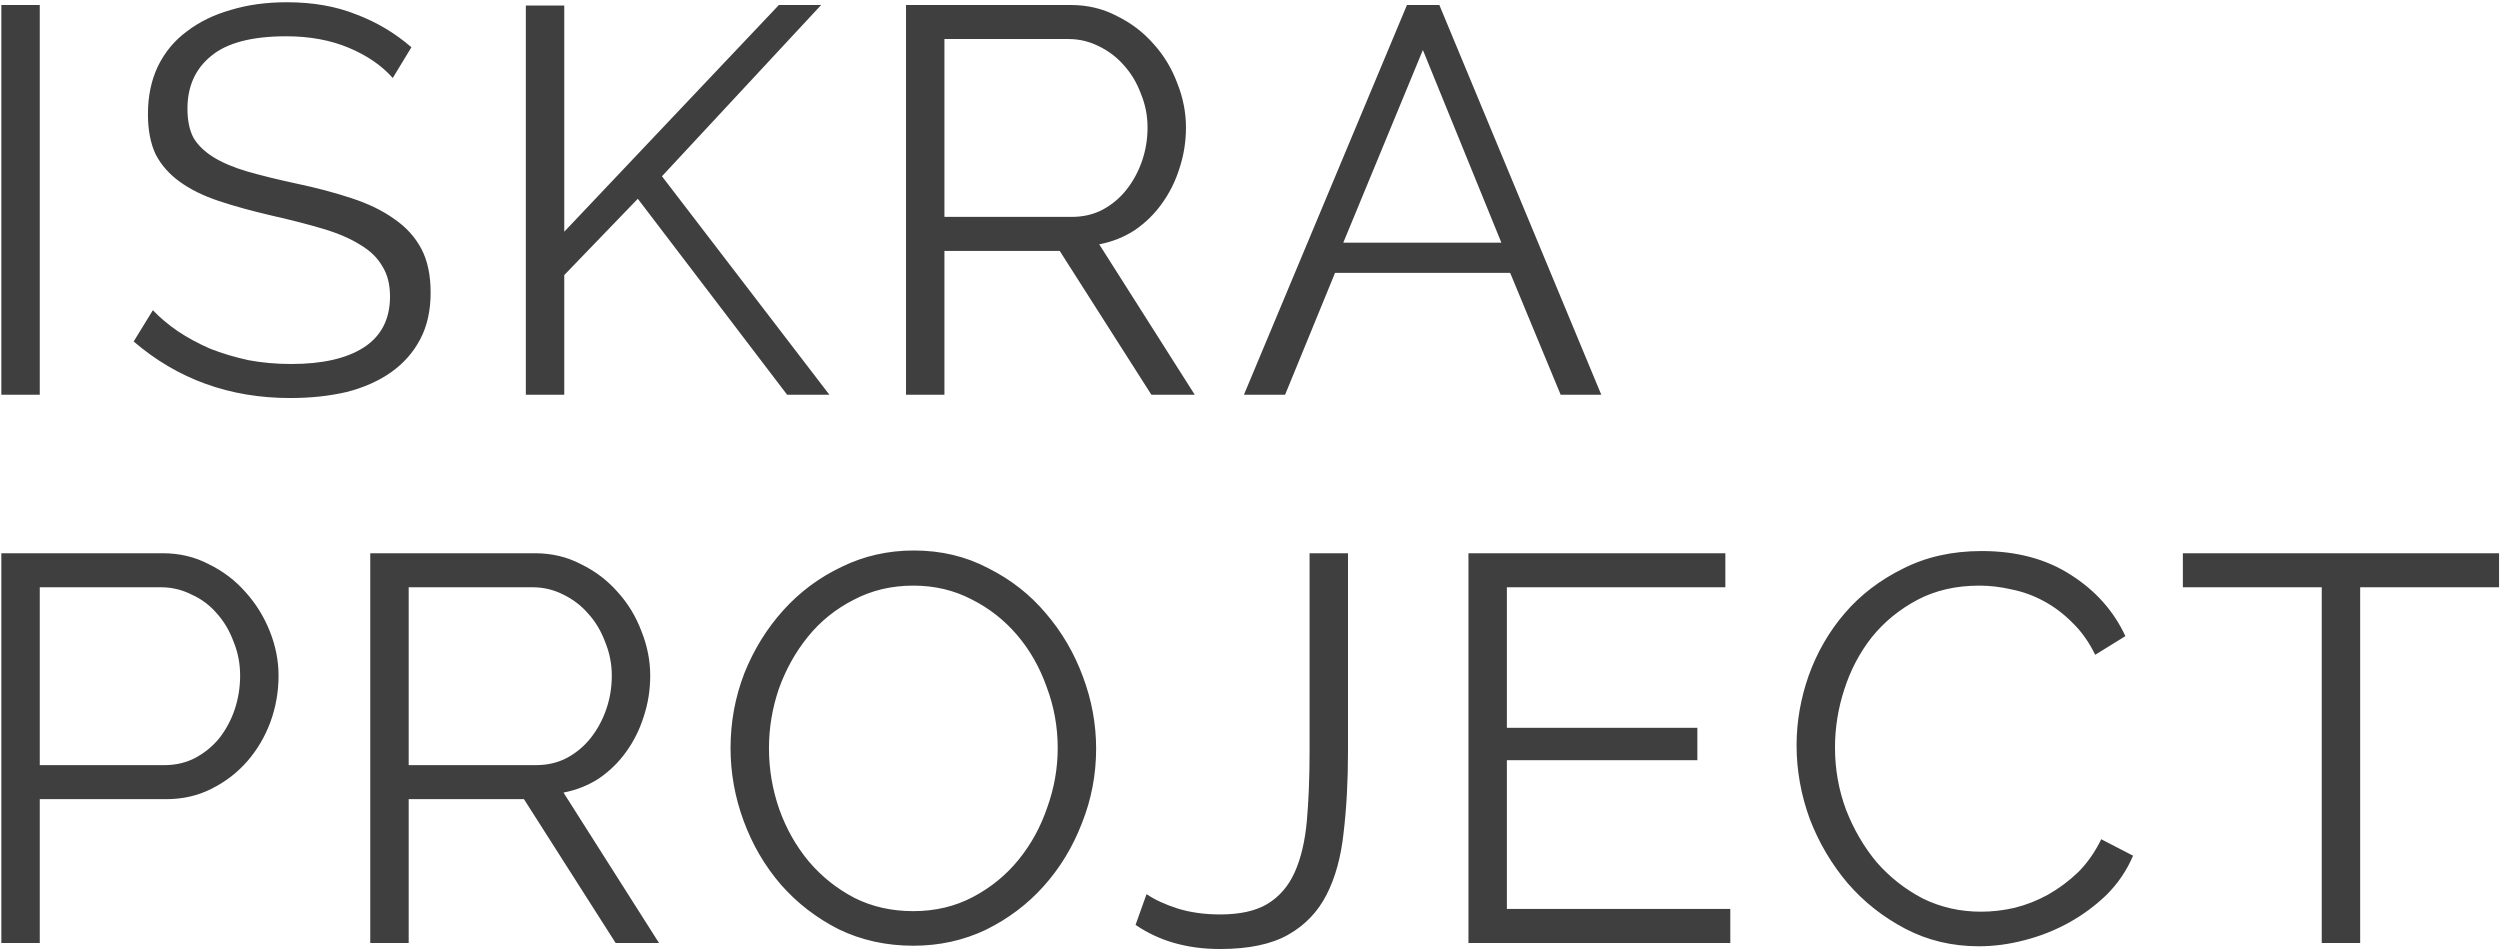 <?xml version="1.0" encoding="UTF-8"?> <svg xmlns="http://www.w3.org/2000/svg" width="684" height="260" viewBox="0 0 684 260" fill="none"><path d="M0.367 108V1.366H10.88V108H0.367ZM107.458 21.341C104.455 17.937 100.45 15.183 95.443 13.081C90.437 10.978 84.73 9.927 78.322 9.927C68.91 9.927 62.051 11.729 57.746 15.334C53.441 18.838 51.288 23.644 51.288 29.752C51.288 32.956 51.839 35.609 52.94 37.712C54.142 39.714 55.944 41.466 58.347 42.968C60.75 44.47 63.804 45.772 67.508 46.873C71.313 47.974 75.769 49.076 80.875 50.177C86.582 51.379 91.689 52.73 96.194 54.232C100.8 55.734 104.705 57.637 107.909 59.94C111.113 62.142 113.566 64.846 115.268 68.05C116.97 71.254 117.822 75.259 117.822 80.065C117.822 84.971 116.87 89.226 114.968 92.831C113.066 96.436 110.412 99.439 107.008 101.842C103.604 104.245 99.549 106.048 94.843 107.249C90.137 108.35 84.98 108.901 79.373 108.901C62.852 108.901 48.584 103.745 36.569 93.432L41.826 84.871C43.728 86.873 45.981 88.776 48.584 90.578C51.288 92.38 54.242 93.982 57.446 95.384C60.75 96.686 64.254 97.737 67.959 98.538C71.663 99.239 75.568 99.589 79.674 99.589C88.184 99.589 94.793 98.088 99.499 95.084C104.305 91.98 106.708 87.324 106.708 81.116C106.708 77.812 106.007 75.059 104.605 72.856C103.303 70.553 101.301 68.6 98.597 66.998C95.894 65.296 92.54 63.844 88.535 62.643C84.53 61.441 79.874 60.24 74.567 59.038C68.96 57.737 64.054 56.385 59.849 54.983C55.643 53.582 52.089 51.829 49.185 49.727C46.282 47.624 44.079 45.121 42.577 42.217C41.175 39.214 40.474 35.559 40.474 31.253C40.474 26.347 41.375 21.992 43.178 18.187C45.08 14.282 47.733 11.078 51.138 8.575C54.542 5.972 58.547 4.019 63.153 2.718C67.759 1.316 72.865 0.615 78.472 0.615C85.581 0.615 91.889 1.716 97.396 3.919C103.003 6.022 108.059 9.026 112.565 12.931L107.458 21.341ZM143.868 108V1.516H154.381V63.394L213.105 1.366H224.669L181.114 48.225L226.922 108H215.357L174.506 54.383L154.381 75.259V108H143.868ZM247.885 108V1.366H292.942C297.548 1.366 301.753 2.367 305.558 4.37C309.462 6.272 312.817 8.825 315.62 12.029C318.424 15.133 320.576 18.688 322.078 22.693C323.68 26.698 324.481 30.753 324.481 34.858C324.481 38.763 323.881 42.518 322.679 46.122C321.578 49.627 319.976 52.831 317.873 55.734C315.871 58.538 313.417 60.941 310.514 62.943C307.61 64.846 304.356 66.147 300.752 66.848L326.884 108H315.019L289.938 68.65H258.398V108H247.885ZM258.398 59.339H293.242C296.346 59.339 299.15 58.688 301.653 57.386C304.256 55.985 306.459 54.132 308.261 51.829C310.063 49.526 311.465 46.923 312.466 44.02C313.468 41.116 313.968 38.062 313.968 34.858C313.968 31.654 313.367 28.6 312.166 25.697C311.065 22.693 309.513 20.09 307.51 17.887C305.608 15.684 303.305 13.932 300.601 12.63C297.998 11.328 295.245 10.678 292.341 10.678H258.398V59.339ZM384.944 1.366H393.805L438.111 108H426.997L413.18 74.658H365.269L351.602 108H340.338L384.944 1.366ZM410.777 66.398L389.3 13.681L367.522 66.398H410.777ZM0.367 258V151.366H44.522C49.128 151.366 53.333 152.367 57.138 154.37C61.043 156.272 64.397 158.825 67.201 162.029C70.004 165.133 72.207 168.688 73.809 172.693C75.411 176.698 76.212 180.753 76.212 184.858C76.212 189.264 75.461 193.519 73.959 197.624C72.457 201.629 70.355 205.184 67.651 208.287C64.948 211.391 61.694 213.895 57.889 215.797C54.184 217.699 50.029 218.651 45.423 218.651H10.88V258H0.367ZM10.88 209.339H44.973C48.077 209.339 50.88 208.688 53.383 207.386C55.987 205.985 58.19 204.182 59.992 201.98C61.794 199.677 63.196 197.073 64.197 194.17C65.198 191.166 65.699 188.062 65.699 184.858C65.699 181.554 65.098 178.45 63.897 175.546C62.795 172.543 61.243 169.939 59.241 167.737C57.338 165.534 55.035 163.832 52.332 162.63C49.729 161.328 46.975 160.678 44.072 160.678H10.88V209.339ZM101.304 258V151.366H146.361C150.967 151.366 155.172 152.367 158.977 154.37C162.882 156.272 166.236 158.825 169.039 162.029C171.843 165.133 173.996 168.688 175.498 172.693C177.1 176.698 177.901 180.753 177.901 184.858C177.901 188.763 177.3 192.518 176.098 196.122C174.997 199.627 173.395 202.831 171.292 205.734C169.29 208.538 166.837 210.941 163.933 212.943C161.029 214.846 157.775 216.147 154.171 216.848L180.304 258H168.439L143.357 218.651H111.817V258H101.304ZM111.817 209.339H146.661C149.765 209.339 152.569 208.688 155.072 207.386C157.675 205.985 159.878 204.132 161.68 201.829C163.482 199.526 164.884 196.923 165.885 194.02C166.887 191.116 167.387 188.062 167.387 184.858C167.387 181.654 166.787 178.6 165.585 175.697C164.484 172.693 162.932 170.089 160.929 167.887C159.027 165.684 156.724 163.932 154.021 162.63C151.417 161.328 148.664 160.678 145.76 160.678H111.817V209.339ZM249.889 258.751C242.48 258.751 235.671 257.249 229.463 254.245C223.356 251.141 218.099 247.086 213.694 242.08C209.288 236.974 205.884 231.166 203.481 224.658C201.078 218.15 199.876 211.492 199.876 204.683C199.876 197.574 201.128 190.765 203.631 184.257C206.234 177.749 209.789 171.992 214.294 166.986C218.8 161.979 224.107 158.024 230.214 155.121C236.322 152.117 242.93 150.615 250.039 150.615C257.449 150.615 264.207 152.217 270.315 155.421C276.523 158.525 281.779 162.63 286.085 167.737C290.49 172.843 293.894 178.65 296.297 185.158C298.701 191.566 299.902 198.125 299.902 204.833C299.902 211.942 298.6 218.751 295.997 225.259C293.494 231.767 289.99 237.524 285.484 242.531C281.078 247.437 275.822 251.392 269.714 254.395C263.606 257.299 256.998 258.751 249.889 258.751ZM210.389 204.683C210.389 210.49 211.341 216.097 213.243 221.504C215.145 226.811 217.849 231.567 221.353 235.772C224.858 239.877 229.013 243.181 233.819 245.685C238.625 248.088 243.982 249.289 249.889 249.289C255.897 249.289 261.354 247.987 266.26 245.384C271.166 242.781 275.321 239.377 278.725 235.171C282.13 230.966 284.733 226.21 286.535 220.903C288.438 215.597 289.389 210.19 289.389 204.683C289.389 198.876 288.388 193.319 286.385 188.012C284.483 182.605 281.779 177.849 278.275 173.744C274.77 169.639 270.615 166.385 265.809 163.982C261.003 161.479 255.696 160.227 249.889 160.227C243.882 160.227 238.425 161.529 233.519 164.132C228.612 166.635 224.457 169.989 221.053 174.195C217.649 178.4 214.995 183.156 213.093 188.463C211.291 193.769 210.389 199.176 210.389 204.683ZM313.692 244.633C315.895 246.135 318.699 247.437 322.103 248.538C325.607 249.639 329.512 250.19 333.818 250.19C339.225 250.19 343.53 249.239 346.734 247.337C350.038 245.334 352.541 242.43 354.243 238.626C355.946 234.821 357.047 230.165 357.548 224.658C358.048 219.051 358.299 212.693 358.299 205.584V151.366H368.812V205.584C368.812 213.694 368.411 221.104 367.61 227.812C366.909 234.42 365.357 240.077 362.954 244.783C360.551 249.489 357.047 253.144 352.441 255.747C347.835 258.35 341.628 259.652 333.818 259.652C324.806 259.652 317.097 257.449 310.689 253.044L313.692 244.633ZM473.41 248.688V258H401.77V151.366H472.058V160.678H412.283V199.126H464.399V207.987H412.283V248.688H473.41ZM491.542 203.932C491.542 197.524 492.643 191.166 494.846 184.858C497.149 178.45 500.453 172.743 504.758 167.737C509.064 162.73 514.371 158.675 520.678 155.571C526.986 152.367 534.145 150.765 542.155 150.765C551.667 150.765 559.778 152.918 566.486 157.223C573.295 161.529 578.301 167.136 581.505 174.044L573.245 179.151C571.542 175.646 569.44 172.693 566.937 170.29C564.534 167.887 561.93 165.934 559.127 164.432C556.323 162.93 553.42 161.879 550.416 161.278C547.412 160.577 544.458 160.227 541.555 160.227C535.147 160.227 529.49 161.529 524.583 164.132C519.677 166.735 515.522 170.14 512.118 174.345C508.814 178.55 506.31 183.306 504.608 188.613C502.906 193.819 502.055 199.126 502.055 204.533C502.055 210.44 503.056 216.097 505.059 221.504C507.161 226.911 509.965 231.717 513.469 235.922C517.074 240.027 521.279 243.332 526.085 245.835C530.991 248.238 536.298 249.439 542.005 249.439C545.009 249.439 548.063 249.089 551.167 248.388C554.371 247.587 557.425 246.385 560.328 244.783C563.332 243.081 566.086 241.029 568.589 238.626C571.092 236.122 573.194 233.119 574.897 229.614L583.608 234.12C581.905 238.125 579.502 241.679 576.399 244.783C573.295 247.787 569.84 250.34 566.035 252.443C562.231 254.546 558.176 256.148 553.87 257.249C549.665 258.35 545.51 258.901 541.405 258.901C534.095 258.901 527.387 257.299 521.279 254.095C515.172 250.891 509.915 246.736 505.509 241.629C501.104 236.423 497.649 230.566 495.146 224.057C492.743 217.449 491.542 210.741 491.542 203.932ZM683.74 160.678H645.742V258H635.229V160.678H597.231V151.366H683.74V160.678Z" fill="#3F3F3F"></path></svg> 